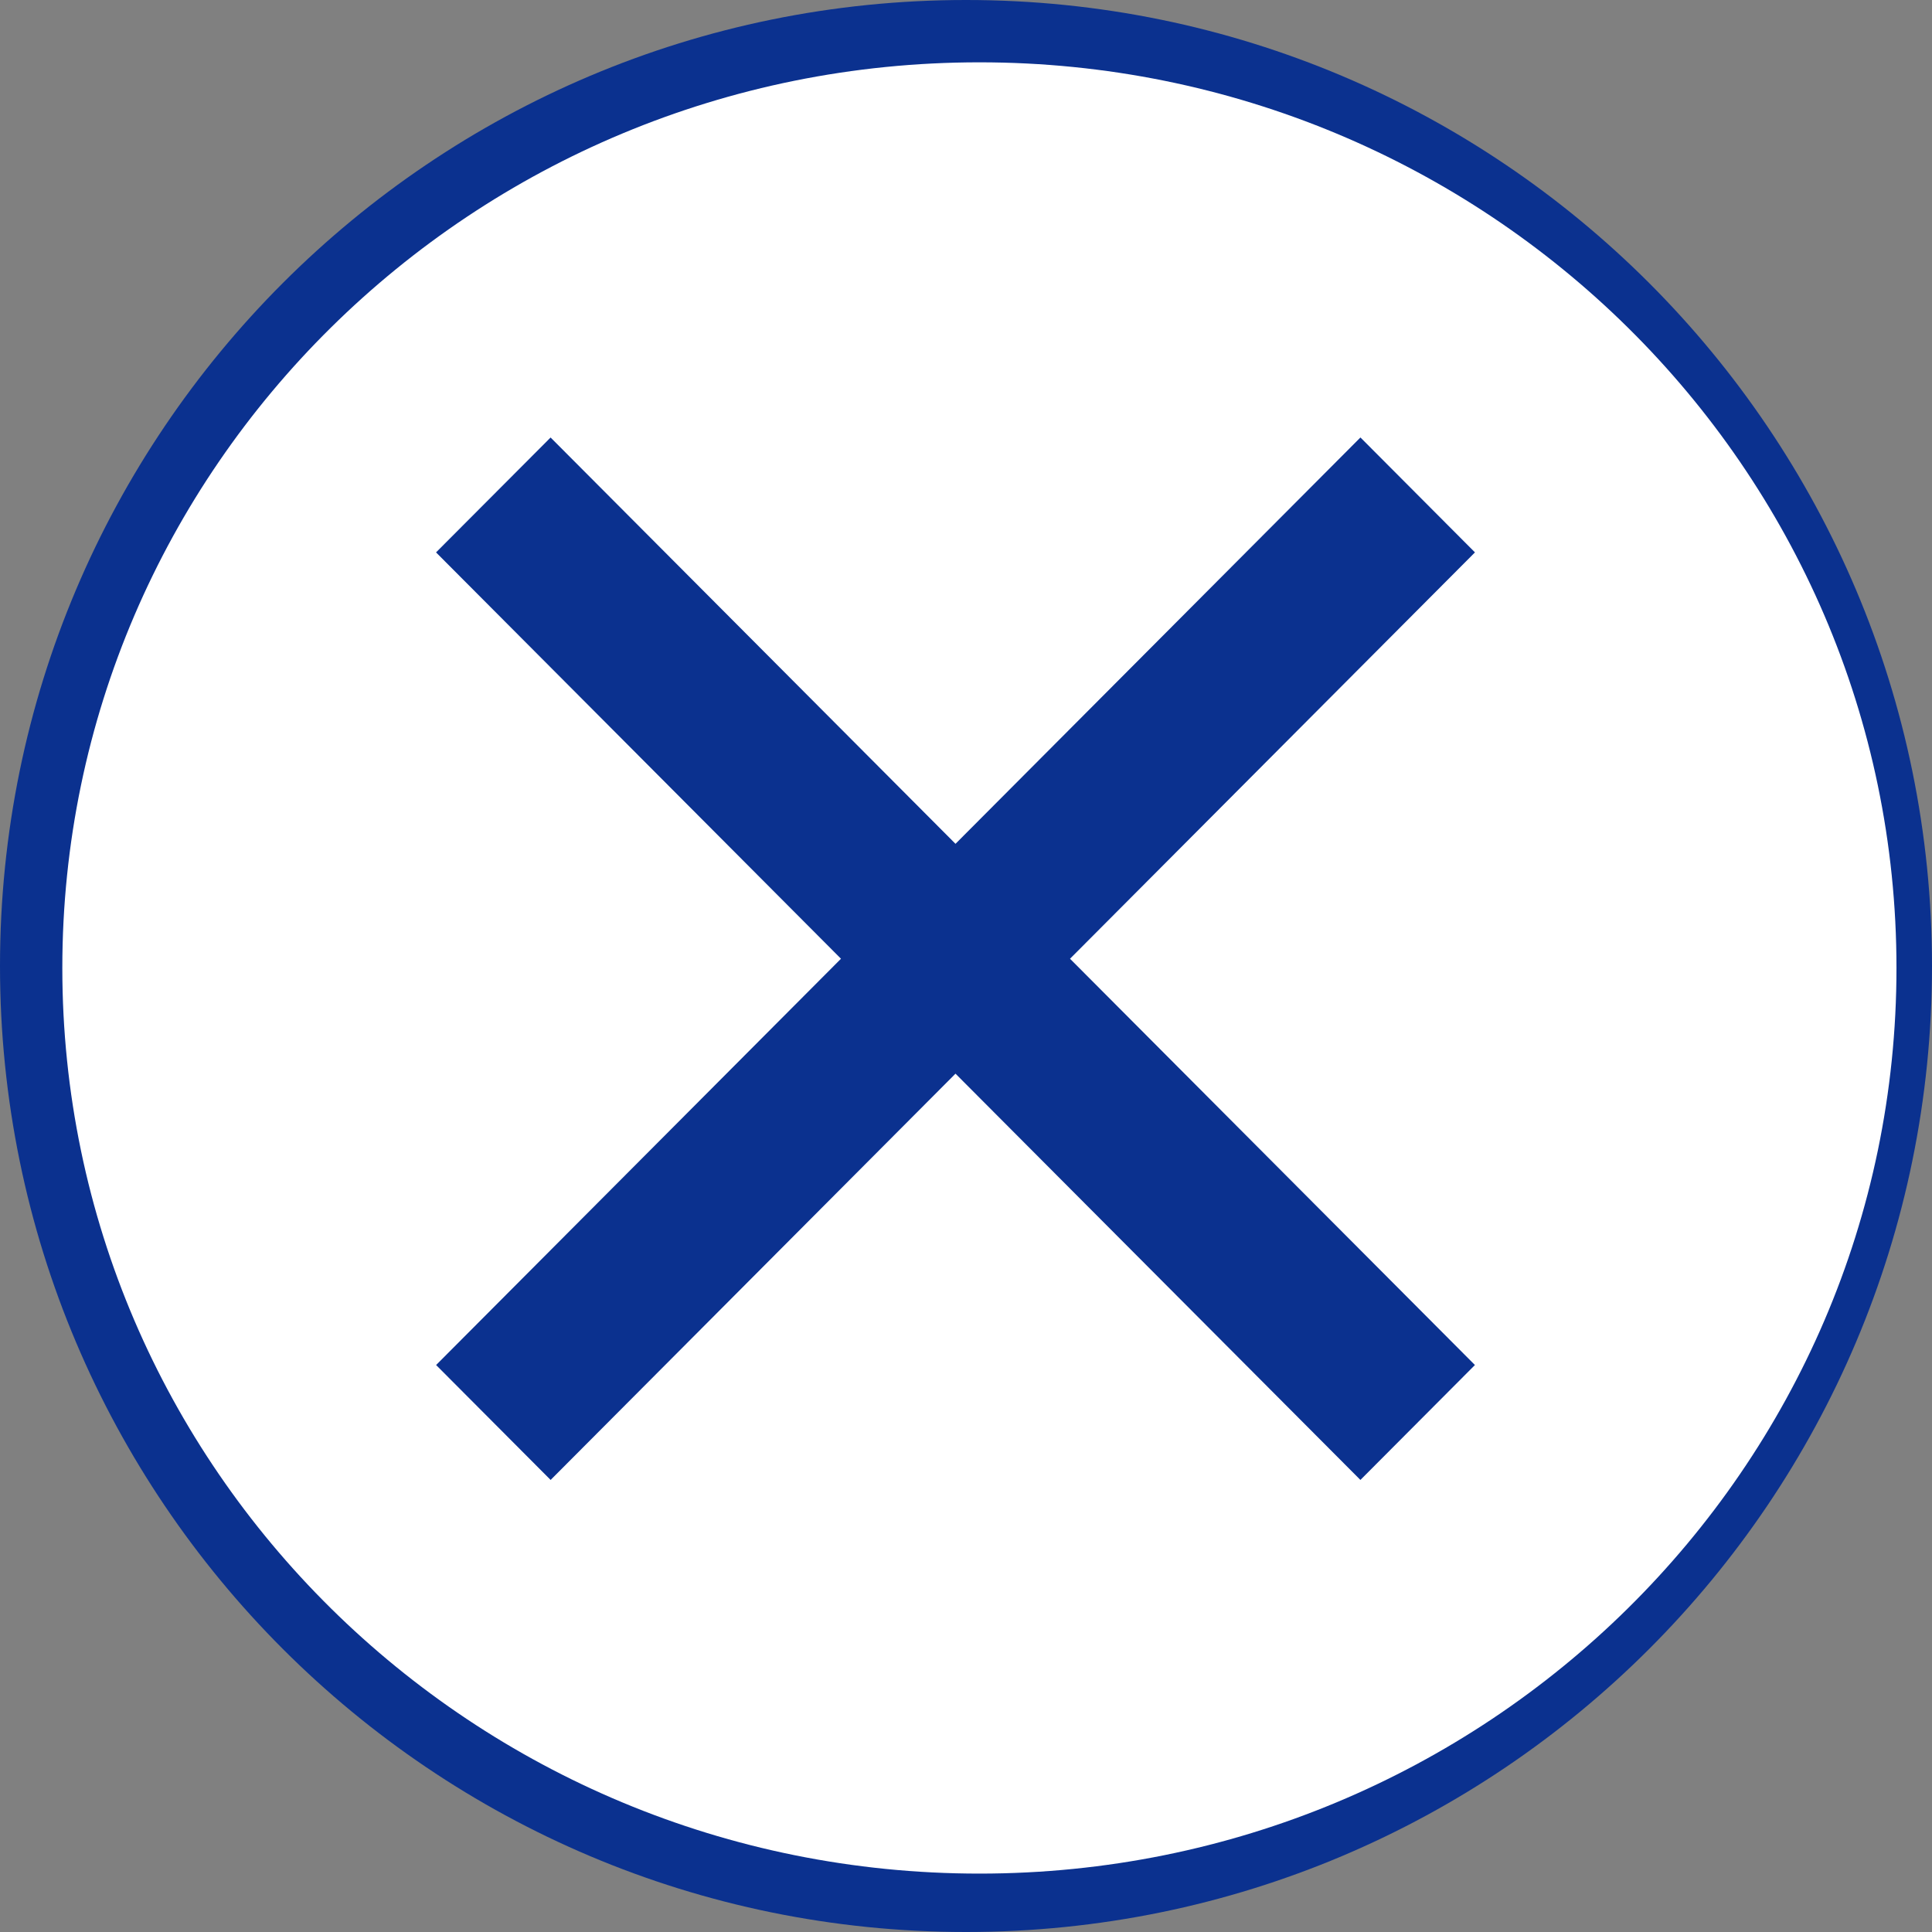 <svg width="62" height="62" viewBox="0 0 62 62" fill="none" xmlns="http://www.w3.org/2000/svg">
<rect x="0" y="0" width="62" height="62" fill="#808080" stroke="none"/>
<g clip-path="url(#clip0_133_2)">
<path d="M31 62C48.121 62 62 48.121 62 31C62 13.879 48.121 0 31 0C13.879 0 0 13.879 0 31C0 48.121 13.879 62 31 62Z" fill="#0B318F"/>
<path d="M60.86 31.063C60.86 47.114 47.684 60.126 31.43 60.126C15.176 60.126 2 47.114 2 31.063C2 15.012 15.176 2 31.43 2C47.684 2 60.86 15.012 60.86 31.063Z" fill="white"/>
<path fill-rule="evenodd" clip-rule="evenodd" d="M17.669 14.04L13.993 17.727L26.988 30.767L13.995 43.805L17.67 47.493L30.663 34.455L43.657 47.493L47.332 43.805L34.338 30.767L47.333 17.727L43.658 14.039L30.663 27.079L17.669 14.04Z" fill="#0B318F"/>
</g>
<defs>
<clipPath id="clip0_133_2">
<rect width="62" height="62" fill="white"/>
</clipPath>
</defs>
</svg>

